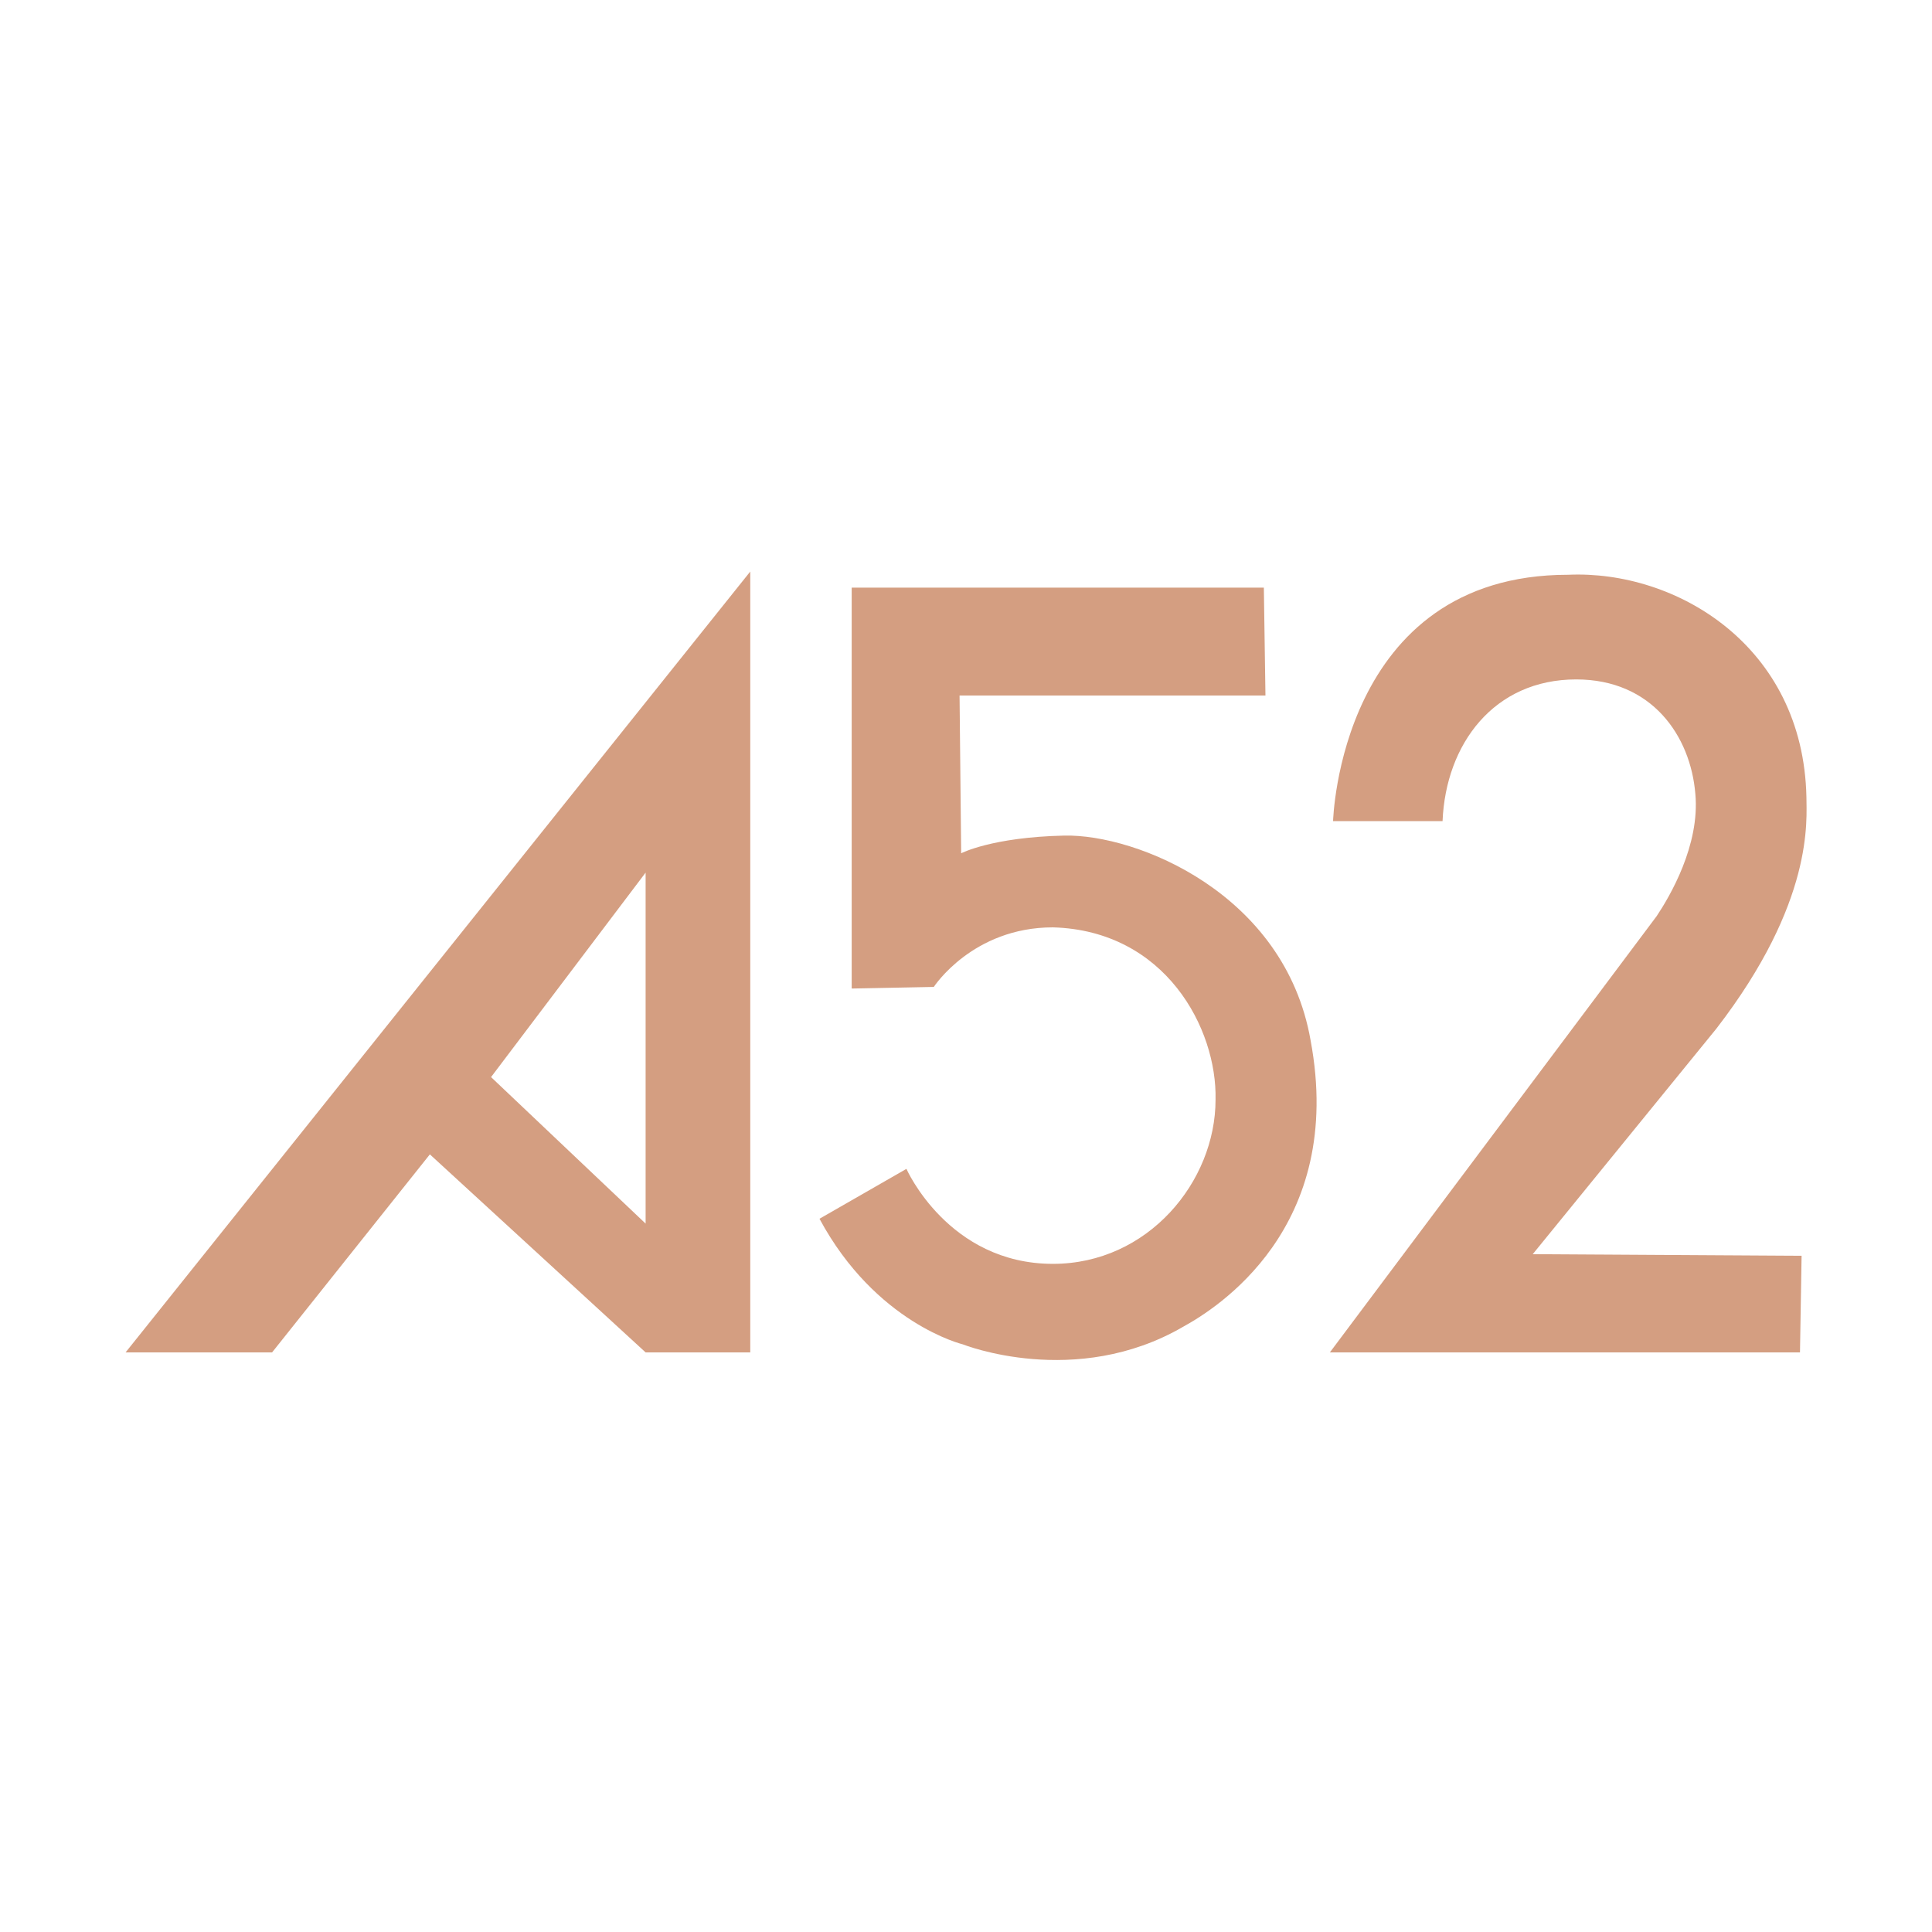 <?xml version="1.0" encoding="utf-8"?>
<!-- Generator: Adobe Illustrator 28.0.0, SVG Export Plug-In . SVG Version: 6.00 Build 0)  -->
<svg version="1.1" id="Layer_1" xmlns="http://www.w3.org/2000/svg" xmlns:xlink="http://www.w3.org/1999/xlink" x="0px" y="0px"
	 viewBox="0 0 120 120" style="enable-background:new 0 0 120 120;" xml:space="preserve">
<style type="text/css">
	.st0{fill-rule:evenodd;clip-rule:evenodd;fill:#D49E81;}
</style>
<g transform="translate(1, 1)">
	<g>
		<path class="st0" d="M6.8,83h9.1l9.8-12.3L39.1,83h6.5V34.5L6.8,83z M39.1,75l-9.6-9.1l9.6-12.7V75z"/>
		<path class="st0" d="M58.8,82.5c0,0-5.4-1.3-8.9-7.8l5.4-3.1c0,0,2.6,5.9,9.1,5.9c5.9,0,10.1-5.1,10.1-10.2
			c0.1-4.4-3.1-10.5-10.1-10.7c-5,0-7.4,3.7-7.4,3.7l-5.1,0.1V35.5h25.6l0.1,6.7h-19l0.1,9.8c0,0,1.9-1,6.4-1.1
			c4.5-0.1,13.7,3.6,15.3,12.7c2.2,11.7-5.9,16.7-7.9,17.8C65.8,85.3,58.8,82.5,58.8,82.5z"/>
		<path class="st0" d="M110.8,83H81.6c0,0,19.4-25.9,20.3-27.1c0.8-1.2,2.7-4.4,2.4-7.6c-0.3-3.6-2.7-7.1-7.4-7.1
			c-5.1,0-8.1,4-8.3,8.8h-6.8c0,0,0.4-15.3,14.6-15.3c6.7-0.3,14.6,4.4,14.8,13.8c0,1.4,0.5,6.5-5.6,14.4L94.2,76.9l16.7,0.1
			L110.8,83z"/>
	</g>
</g>
</svg>
